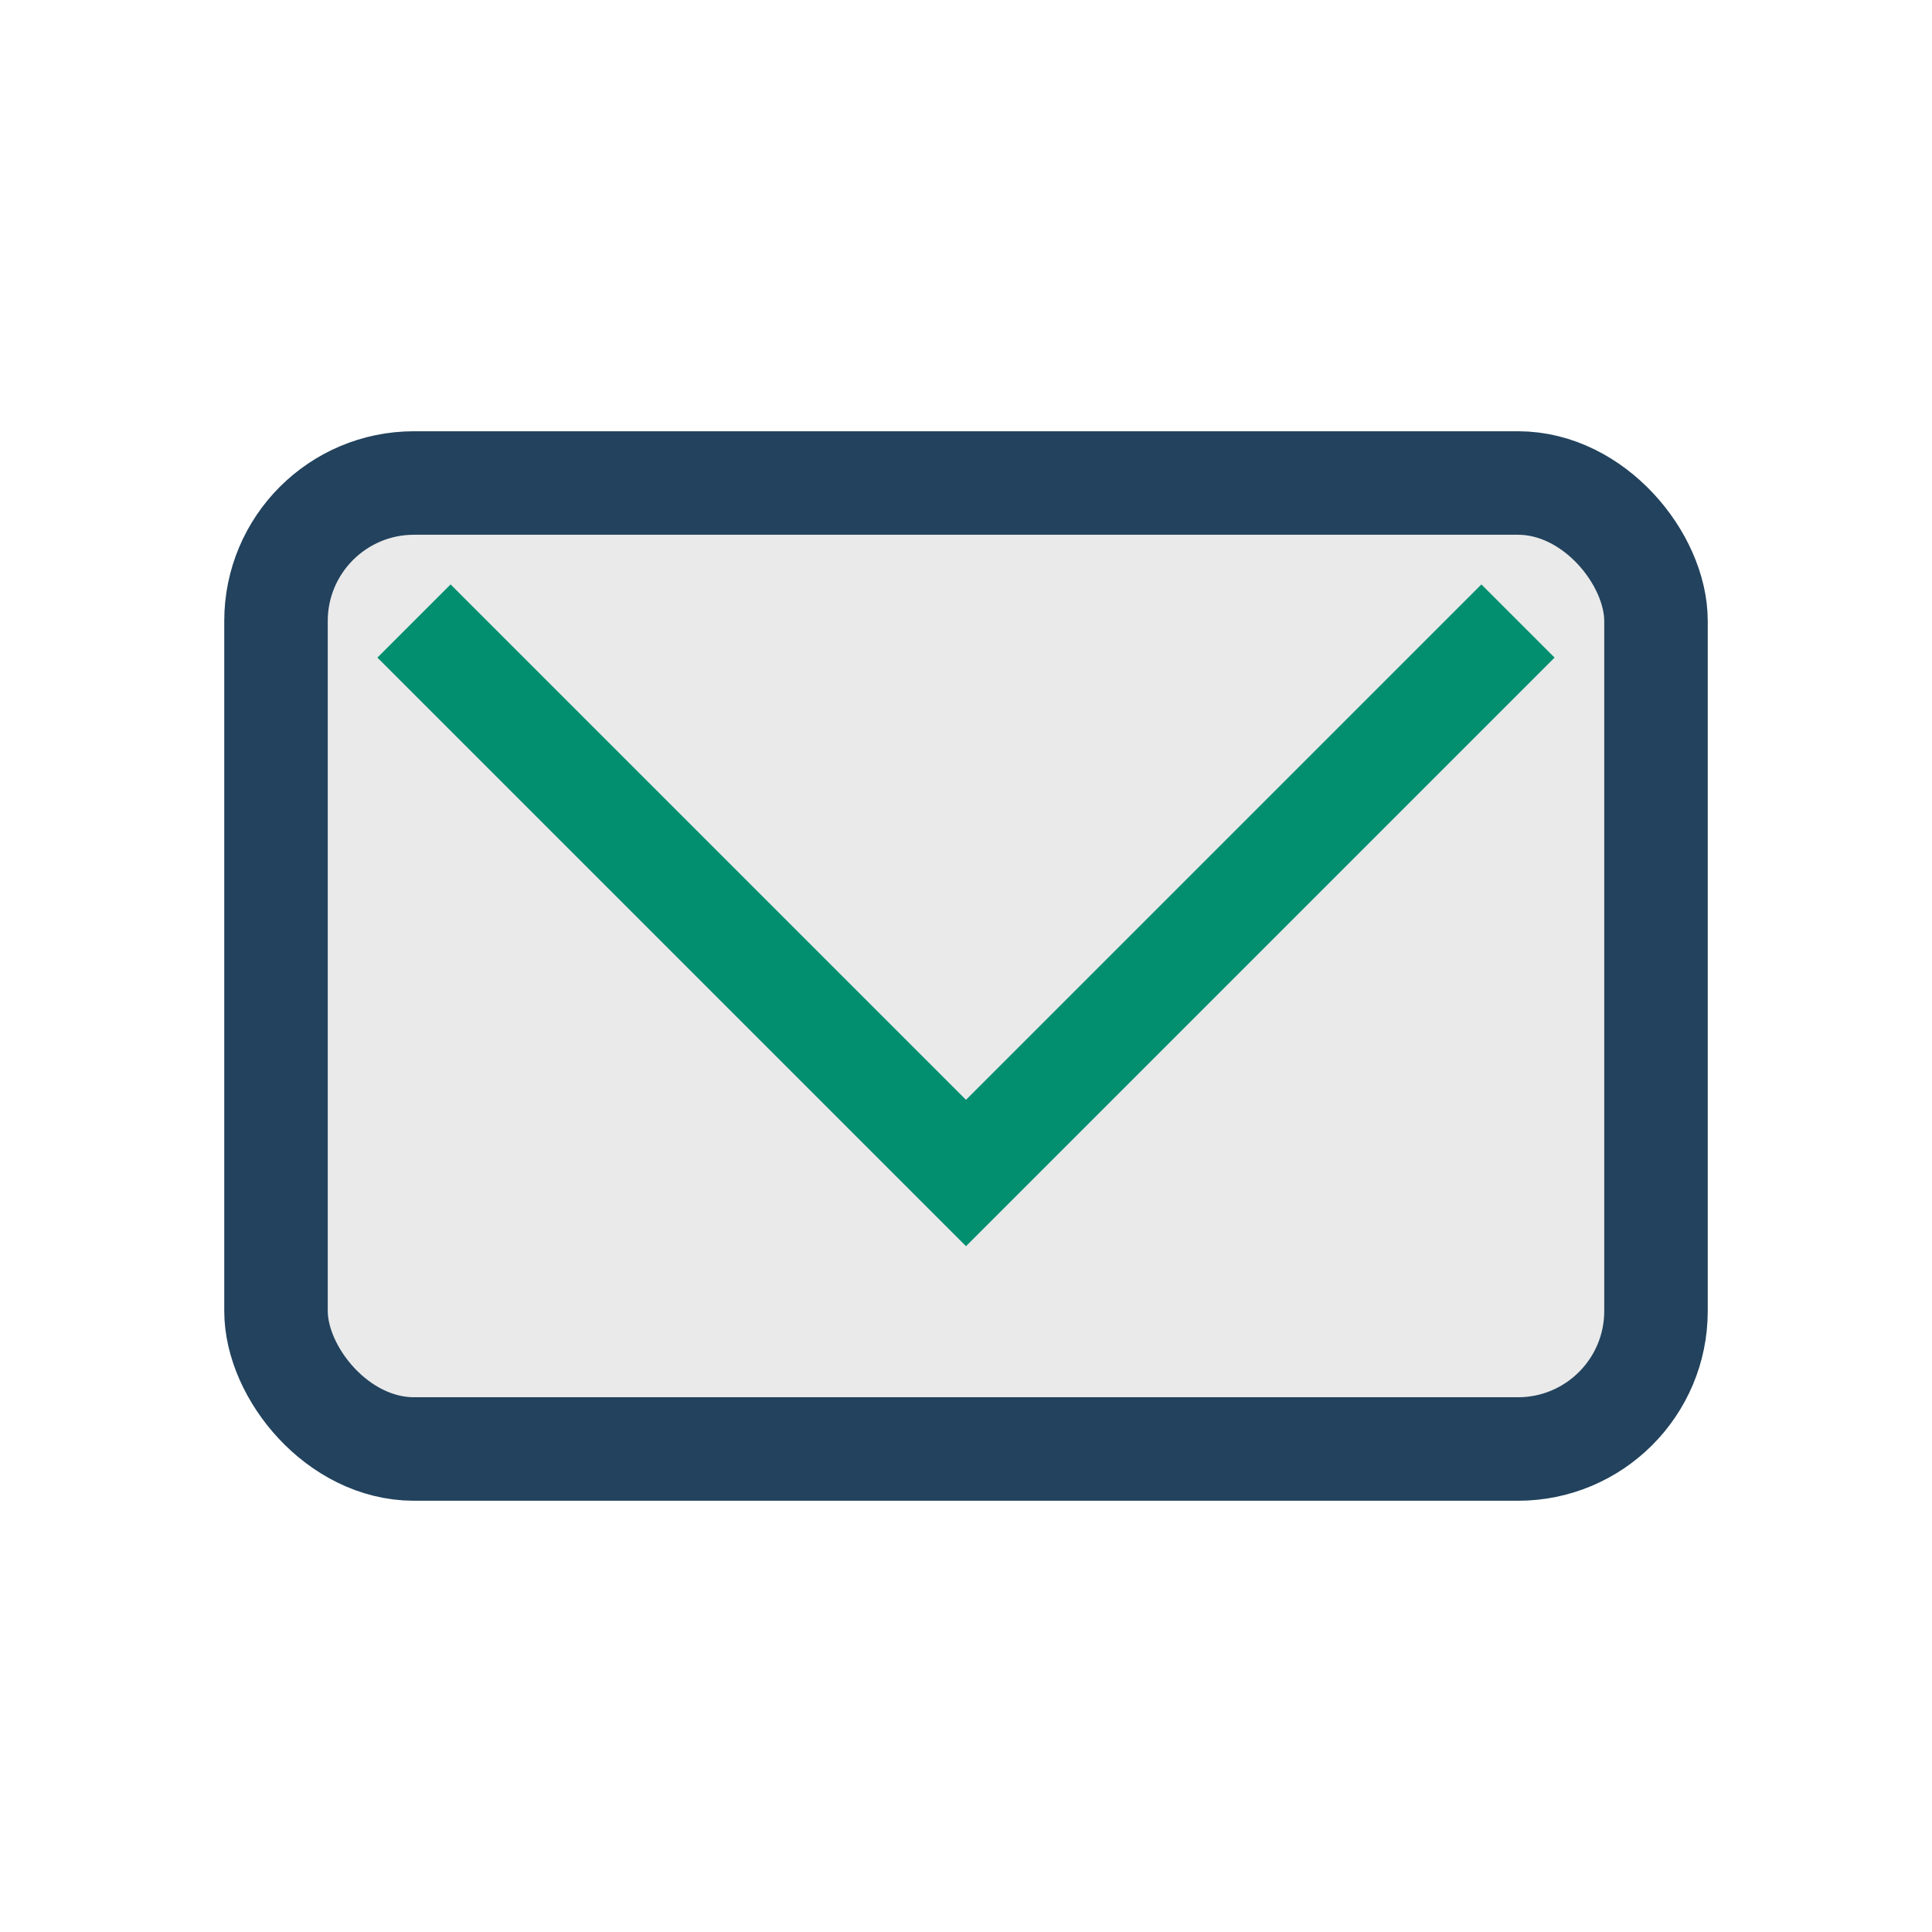 <?xml version="1.0" encoding="UTF-8"?>
<svg xmlns="http://www.w3.org/2000/svg" width="28" height="28" viewBox="0 0 28 28"><rect x="4" y="7" width="20" height="14" rx="2" fill="#eaeaea" stroke="#22425d" stroke-width="1.5"/><polyline points="6,9 14,17 22,9" fill="none" stroke="#018f70" stroke-width="1.5"/></svg>